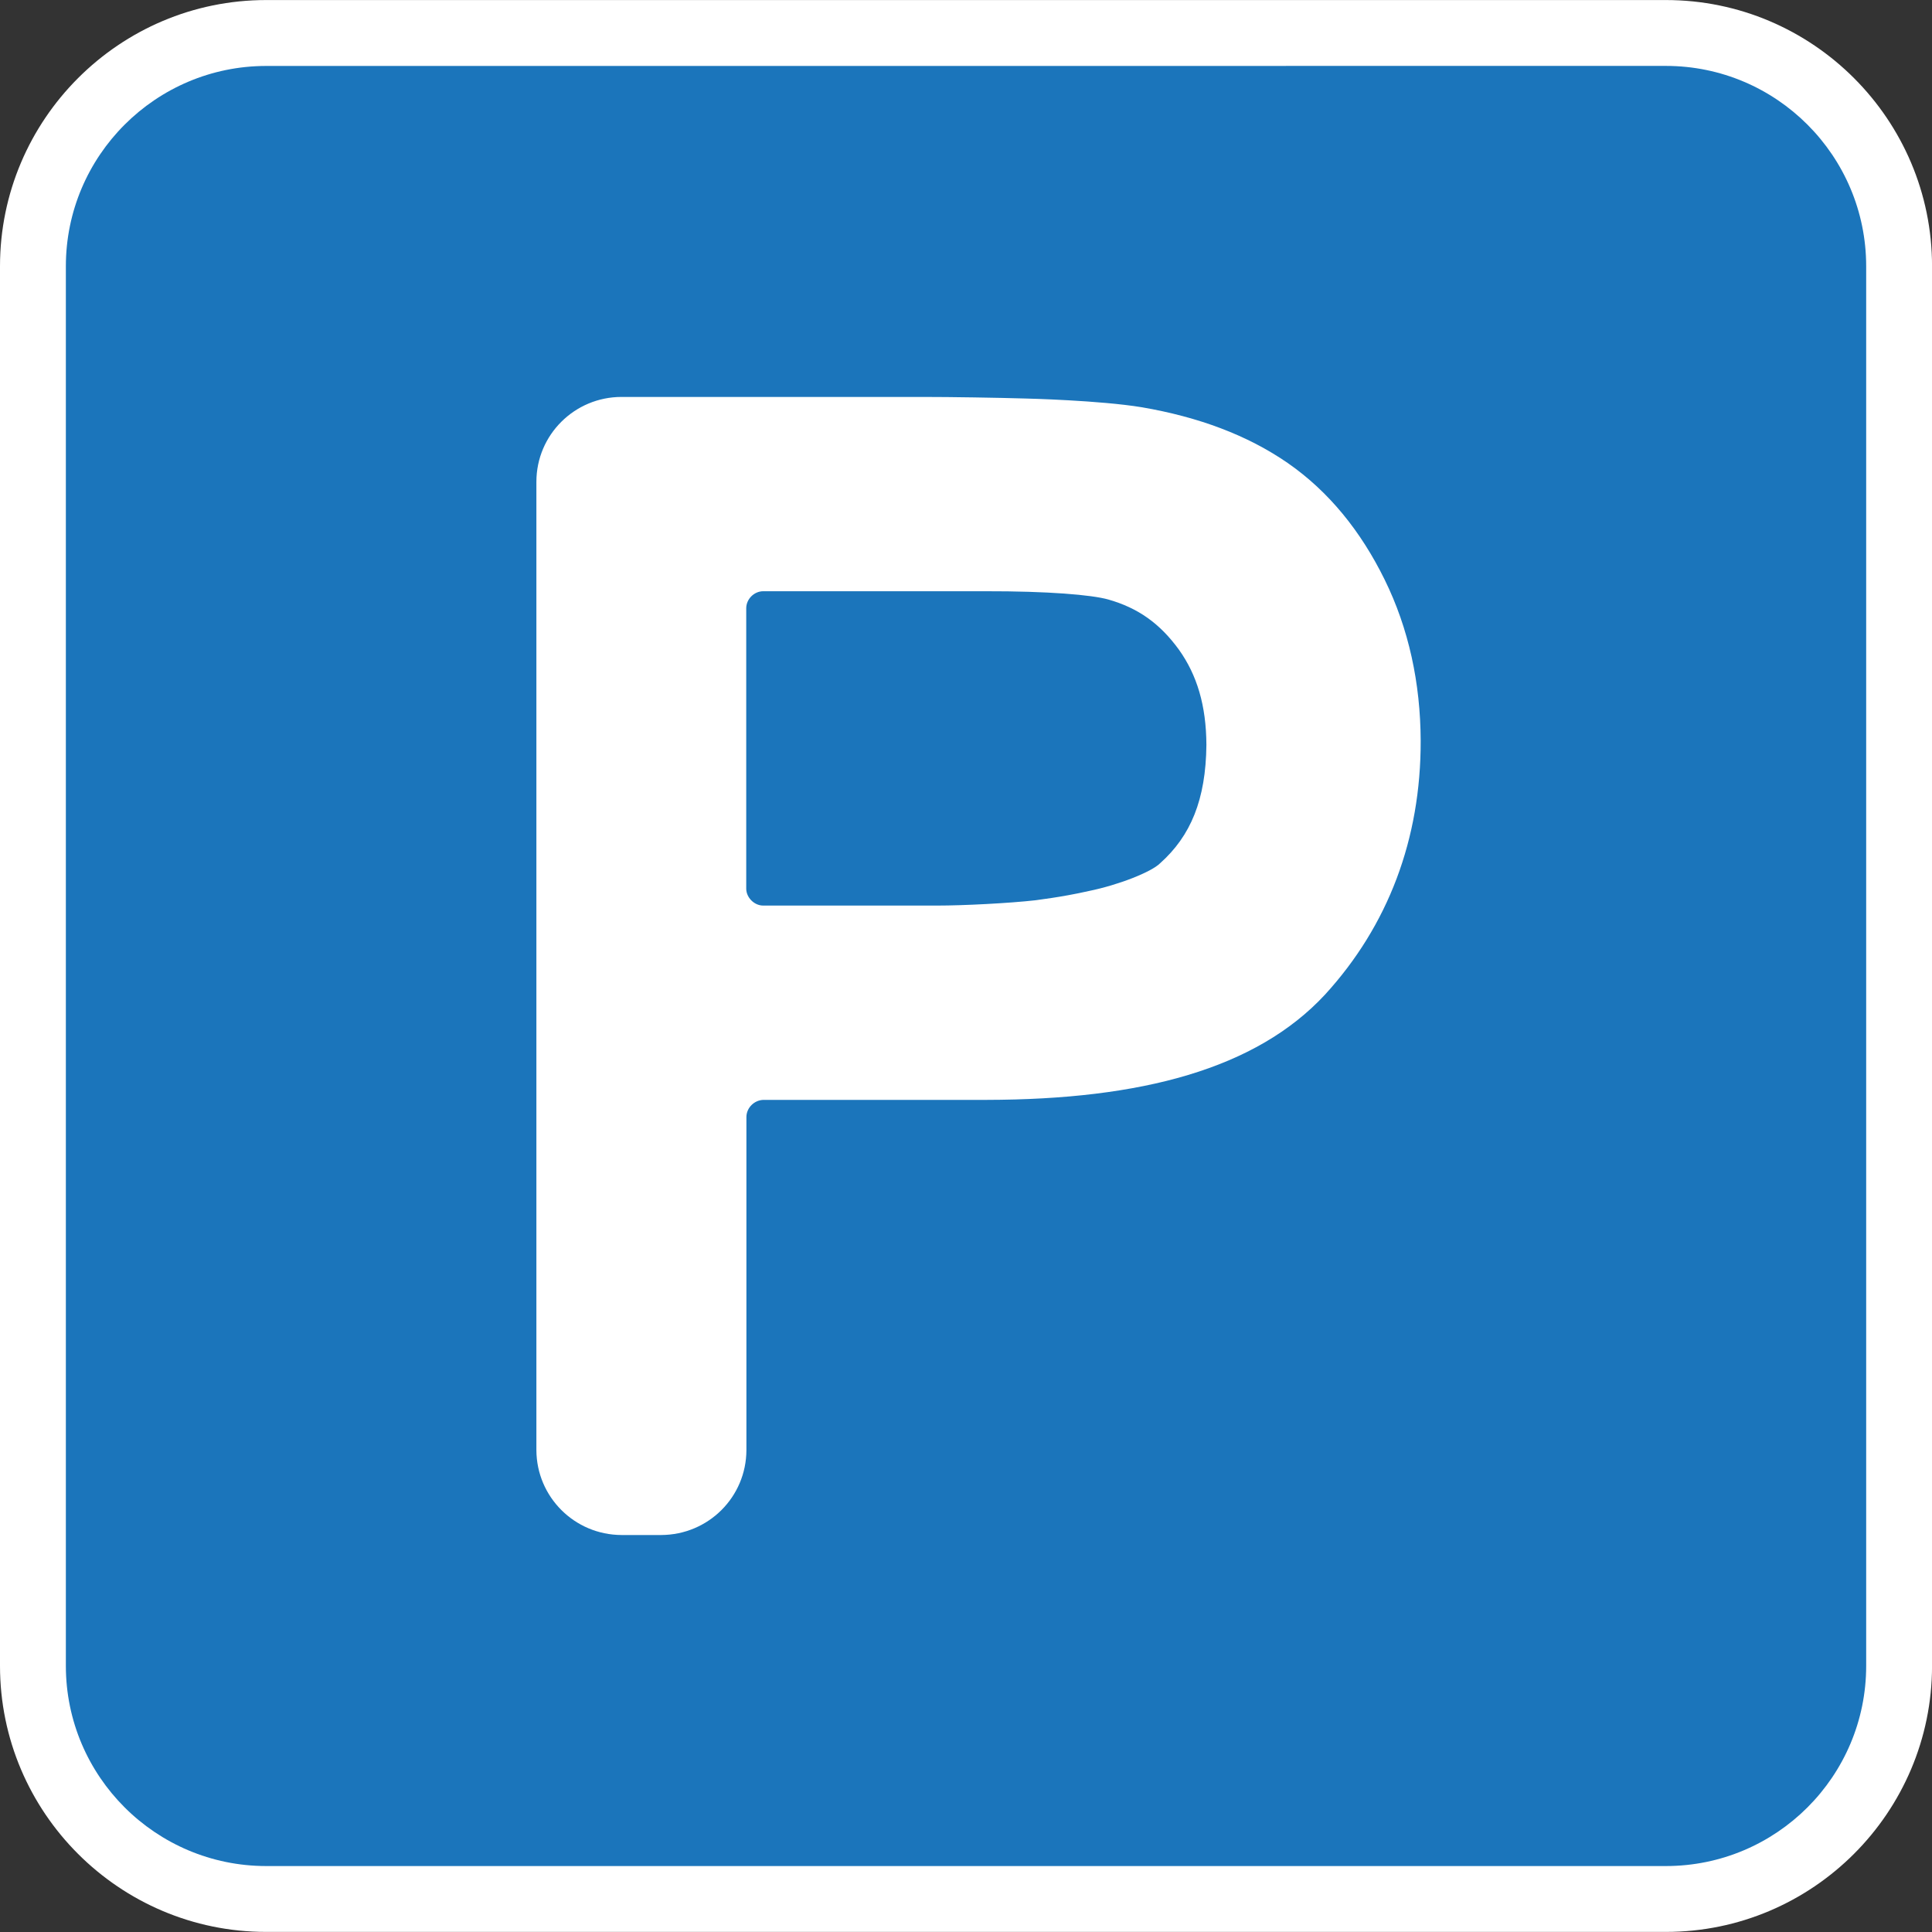 <?xml version="1.0" encoding="utf-8"?>
<!-- Generator: Adobe Illustrator 15.0.0, SVG Export Plug-In . SVG Version: 6.00 Build 0)  -->
<!DOCTYPE svg PUBLIC "-//W3C//DTD SVG 1.1//EN" "http://www.w3.org/Graphics/SVG/1.1/DTD/svg11.dtd">
<svg version="1.1" id="Layer_1" xmlns="http://www.w3.org/2000/svg" xmlns:xlink="http://www.w3.org/1999/xlink" x="0px" y="0px"
	 width="44px" height="44px" viewBox="0 0 44 44" enable-background="new 0 0 44 44" xml:space="preserve">
<rect x="0" y="0" width="44" height="44" fill="#333333" stroke="none"/>
<path fill="#1B75BB" d="M43.25,37.939c0,2.918-2.391,5.309-5.311,5.309H6.062c-2.92,0-5.313-2.393-5.313-5.309V6.064
	c0-2.921,2.393-5.313,5.313-5.313h31.877c2.92,0,5.311,2.392,5.311,5.313V37.939z"/>
<path fill="#FFFFFF" d="M37.939,43.998H6.062C2.719,43.998,0,41.279,0,37.939V6.064c0-3.343,2.72-6.063,6.063-6.063h31.876
	c3.343,0,6.062,2.72,6.062,6.063v31.875C44,41.279,41.281,43.998,37.939,43.998L37.939,43.998z M6.063,1.502
	C3.547,1.502,1.5,3.548,1.5,6.064v31.875c0,2.515,2.047,4.559,4.563,4.559h31.876c2.519,0,4.562-2.044,4.562-4.559V6.064
	c0-2.516-2.044-4.563-4.562-4.563L6.063,1.502L6.063,1.502z"/>
<path fill="#FFFFFF" d="M31.533,13.198c-0.543-1.104-1.271-2.003-2.201-2.65c-0.927-0.641-2.039-1.051-3.322-1.272
	c-0.961-0.159-2.631-0.2-2.65-0.2c-0.648-0.019-1.693-0.036-2.348-0.036h-6.858c-1.066,0-1.938,0.861-1.938,1.934v22.051
	c0.004,1.064,0.865,1.93,1.94,1.934h0.902c1.076-0.004,1.938-0.867,1.941-1.934v-7.587c0.002-0.211,0.18-0.384,0.388-0.389h5.079
	c3.538-0.005,6.144-0.71,7.71-2.397c1.438-1.571,2.185-3.545,2.179-5.784C32.35,15.555,32.083,14.315,31.533,13.198z M27.475,16.966
	c-0.013,1.251-0.36,2.073-1.052,2.692c-0.205,0.206-0.963,0.499-1.619,0.633c-0.662,0.15-1.222,0.208-1.222,0.212
	c-0.592,0.067-1.64,0.121-2.242,0.121h-3.957c-0.208,0-0.385-0.184-0.388-0.381v-6.395c0.003-0.206,0.18-0.383,0.388-0.383h5.054
	c1.434-0.003,2.425,0.082,2.803,0.188c0.675,0.192,1.174,0.543,1.61,1.144C27.26,15.372,27.471,16.065,27.475,16.966z"/>
</svg>
